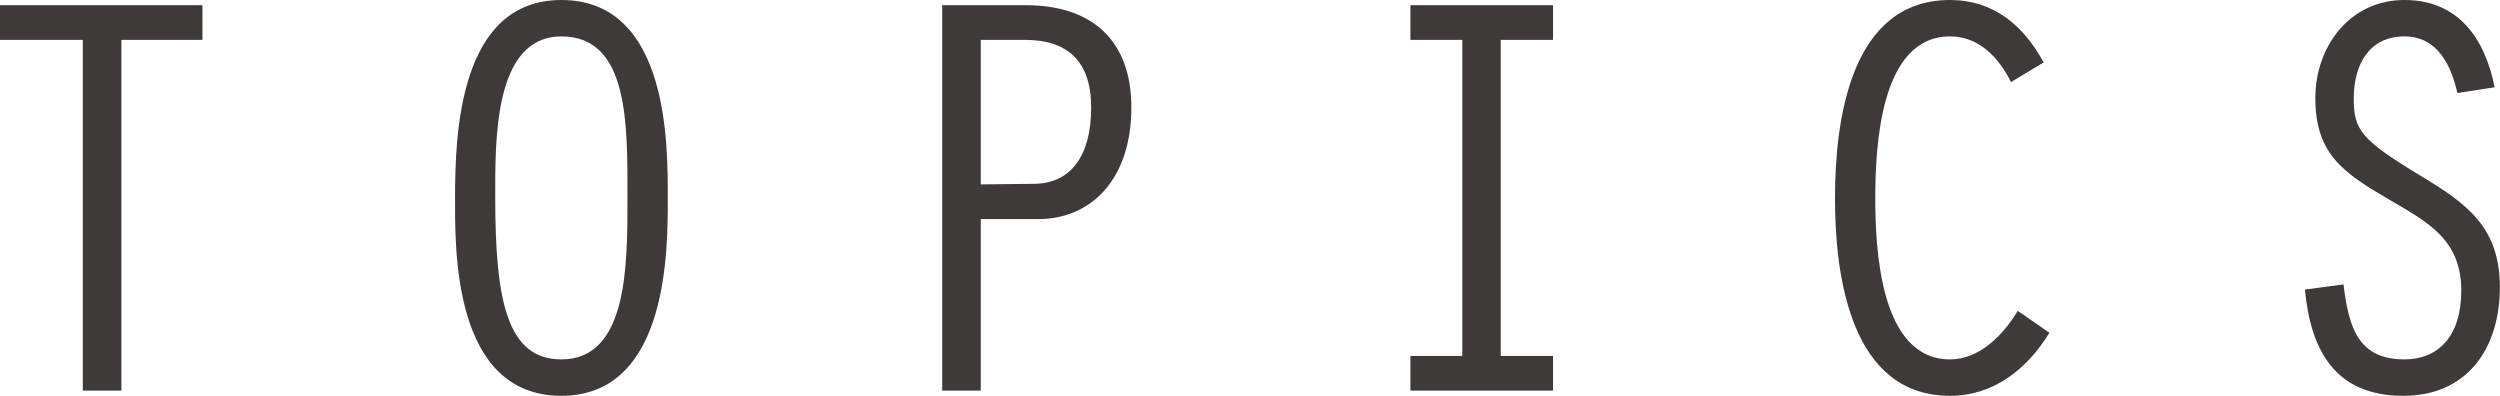 <svg id="sec_ttl_topics.svg" xmlns="http://www.w3.org/2000/svg" width="173" height="27.41" viewBox="0 0 173 27.41">
  <defs>
    <style>
      .cls-1 {
        fill: #3e3a39;
        fill-rule: evenodd;
      }
    </style>
  </defs>
  <path id="TOPICS_" data-name="TOPICS    " class="cls-1" d="M2686.14,5052.5h2.67v-24.27h5.61v-2.4h-14.01v2.4h5.73v24.27Zm33.12-27.03c-7.08,0-7.36,9.28-7.36,13.68,0,3.44-.2,13.71,7.36,13.71,7.48,0,7.36-10.35,7.36-13.71C2726.62,5035.63,2726.74,5025.47,2719.26,5025.47Zm0,2.52c4.69,0,4.57,6.12,4.57,11.16,0,4.64.04,11.19-4.57,11.19-3.74,0-4.58-4-4.58-11.19C2714.68,5035.23,2714.56,5027.99,2719.26,5027.99Zm29.02,12.64h3.98c3.66,0,6.44-2.76,6.44-7.72,0-4.56-2.62-7.08-7.32-7.08h-5.77v26.67h2.67v-11.87Zm0-12.4h3.06c2.87,0,4.58,1.4,4.58,4.68,0,3.36-1.43,5.24-3.9,5.28l-3.74.04v-10Zm33.32,21.87h-3.59v2.4h9.87v-2.4h-3.62v-21.87h3.62v-2.4h-9.87v2.4h3.59v21.87Zm38.44-3.12c-0.99,1.64-2.62,3.36-4.69,3.36-4.85,0-5.17-7.67-5.17-11.15,0-3.52.32-11.2,5.17-11.2,2.03,0,3.38,1.48,4.22,3.16l2.26-1.36c-1.39-2.56-3.46-4.32-6.48-4.32-6.92,0-7.96,8.4-7.96,13.72,0,5.28,1.04,13.67,7.96,13.67,3.02,0,5.33-1.84,6.88-4.36Zm33-15.47c-0.67-3.36-2.5-6.04-6.24-6.04-3.78,0-6.17,3.2-6.17,6.8,0,3.92,2.03,5.2,5.09,7,2.75,1.6,5.01,2.8,5.01,6.32,0,3.19-1.63,4.75-3.93,4.75-3.23,0-3.86-2.24-4.22-5.19l-2.67.36c0.4,4.23,2.11,7.35,6.81,7.35,4.45,0,6.68-3.32,6.68-7.51,0-4.12-2.23-5.76-5.49-7.72-4.18-2.52-4.62-3.2-4.62-5.36,0-2.24,1-4.28,3.51-4.28,2.26,0,3.22,1.96,3.66,3.92Z" transform="translate(-2680.41 -5025.47)"/>
</svg>
